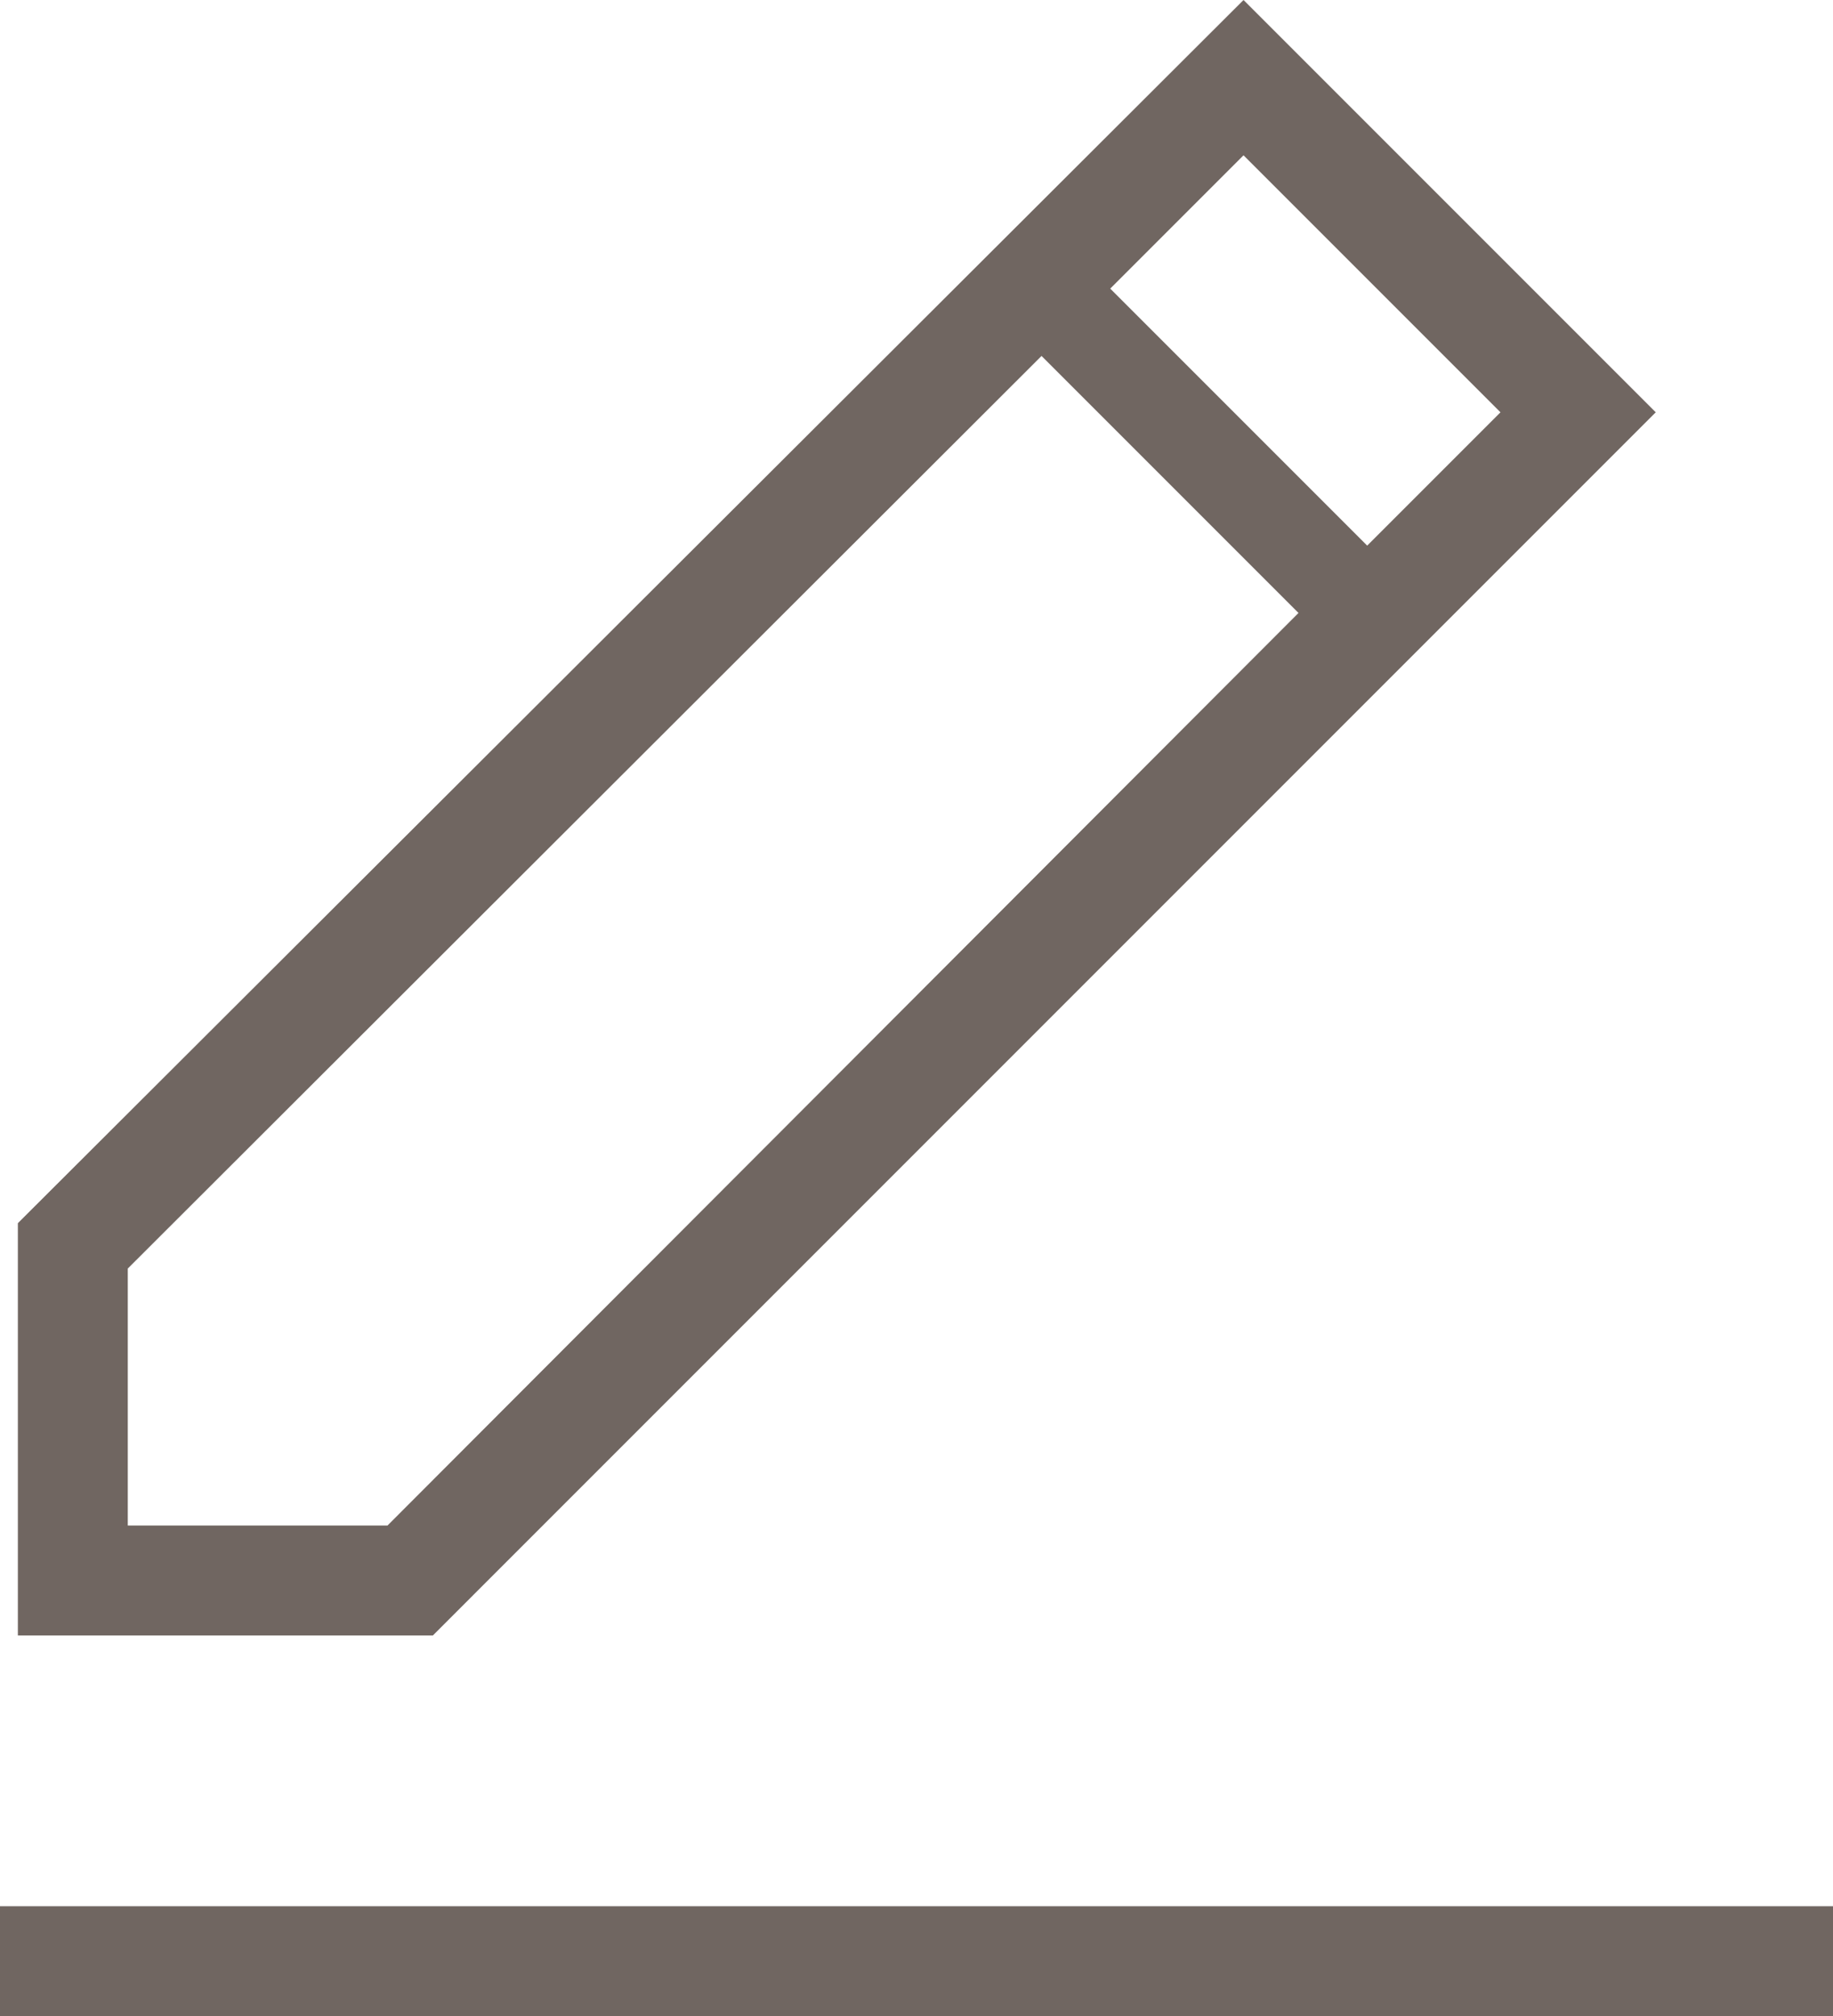<?xml version="1.0" encoding="utf-8"?>
<!-- Generator: Adobe Illustrator 21.1.0, SVG Export Plug-In . SVG Version: 6.00 Build 0)  -->
<svg version="1.1" id="Layer_1" xmlns="http://www.w3.org/2000/svg" xmlns:xlink="http://www.w3.org/1999/xlink" x="0px" y="0px"
	 viewBox="0 0 133.4 146.7" style="enable-background:new 0 0 133.4 146.7;" xml:space="preserve">
<style type="text/css">
	.st0{fill:#706661;}
</style>
<g>
	<rect x="0" y="138.7" class="st0" width="133.4" height="8"/>
	<path class="st0" d="M120.5,30l-30-30L1.3,89v30h30.2L120.5,30z M109.2,30l-9.7,9.7L80.8,21l9.7-9.7L109.2,30z M9.3,111V92.3
		l66.5-66.4l18.7,18.7L28.2,111H9.3z"/>
</g>
</svg>
